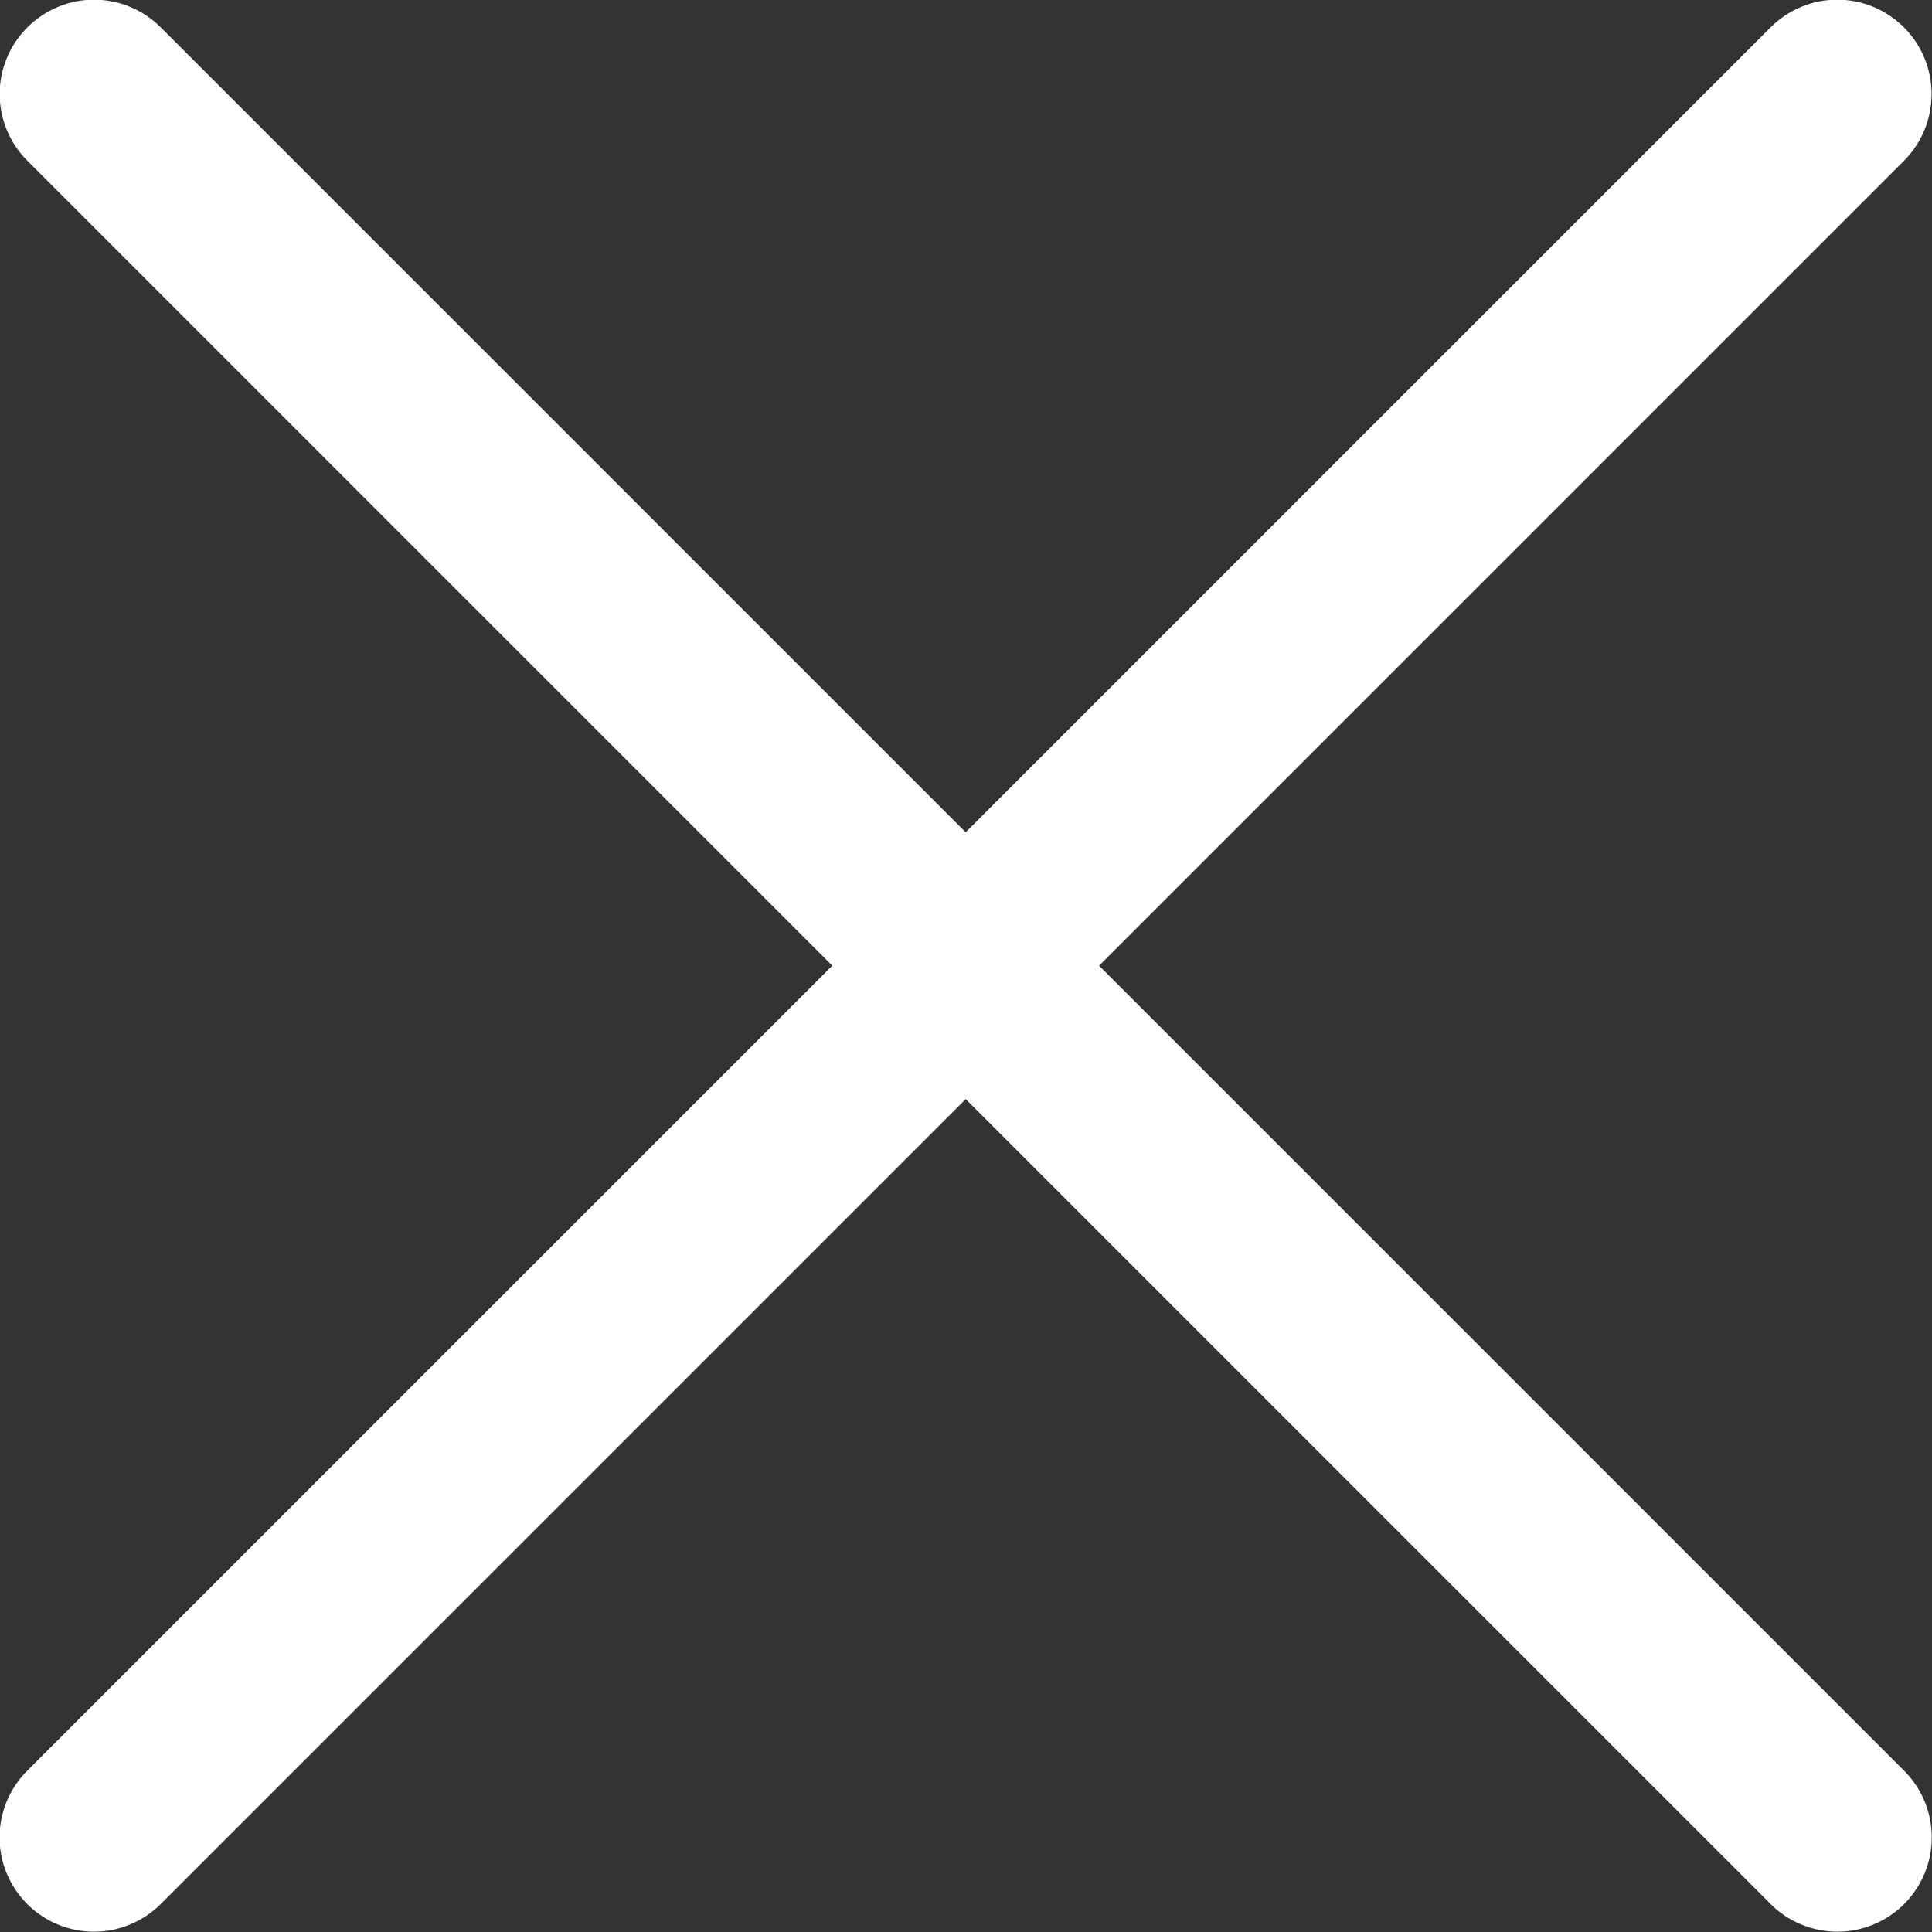 <svg width="18" height="18" viewBox="0 0 18 18" fill="none" xmlns="http://www.w3.org/2000/svg">
<rect x="0" y="0" width="18" height="18" fill="#333333" stroke="none"/>
<g id="close (10) 1" clip-path="url(#clip0_7077_1478)">
<g id="02 User">
<path id="Vector" d="M0.875 17.997C0.701 17.997 0.531 17.946 0.387 17.849C0.242 17.753 0.13 17.615 0.063 17.455C-0.004 17.294 -0.021 17.117 0.013 16.947C0.047 16.776 0.131 16.62 0.254 16.497L16.496 0.255C16.661 0.09 16.884 -0.003 17.117 -0.003C17.351 -0.003 17.574 0.09 17.739 0.255C17.904 0.419 17.996 0.643 17.996 0.876C17.996 1.109 17.904 1.333 17.739 1.498L1.497 17.74C1.415 17.822 1.318 17.886 1.212 17.93C1.105 17.975 0.991 17.997 0.875 17.997Z" fill="white"/>
<path id="Vector_2" d="M17.119 17.997C17.003 17.997 16.889 17.975 16.782 17.93C16.675 17.886 16.578 17.822 16.497 17.74L0.255 1.498C0.09 1.333 -0.003 1.109 -0.003 0.876C-0.003 0.643 0.09 0.419 0.255 0.255C0.42 0.09 0.643 -0.003 0.876 -0.003C1.109 -0.003 1.333 0.09 1.498 0.255L17.74 16.497C17.863 16.62 17.947 16.776 17.981 16.947C18.015 17.117 17.997 17.294 17.931 17.455C17.864 17.615 17.752 17.753 17.607 17.849C17.462 17.946 17.292 17.997 17.119 17.997Z" fill="white"/>
</g>
</g>
<defs>
<clipPath id="clip0_7077_1478">
<rect width="18" height="18" fill="white"/>
</clipPath>
</defs>
</svg>
